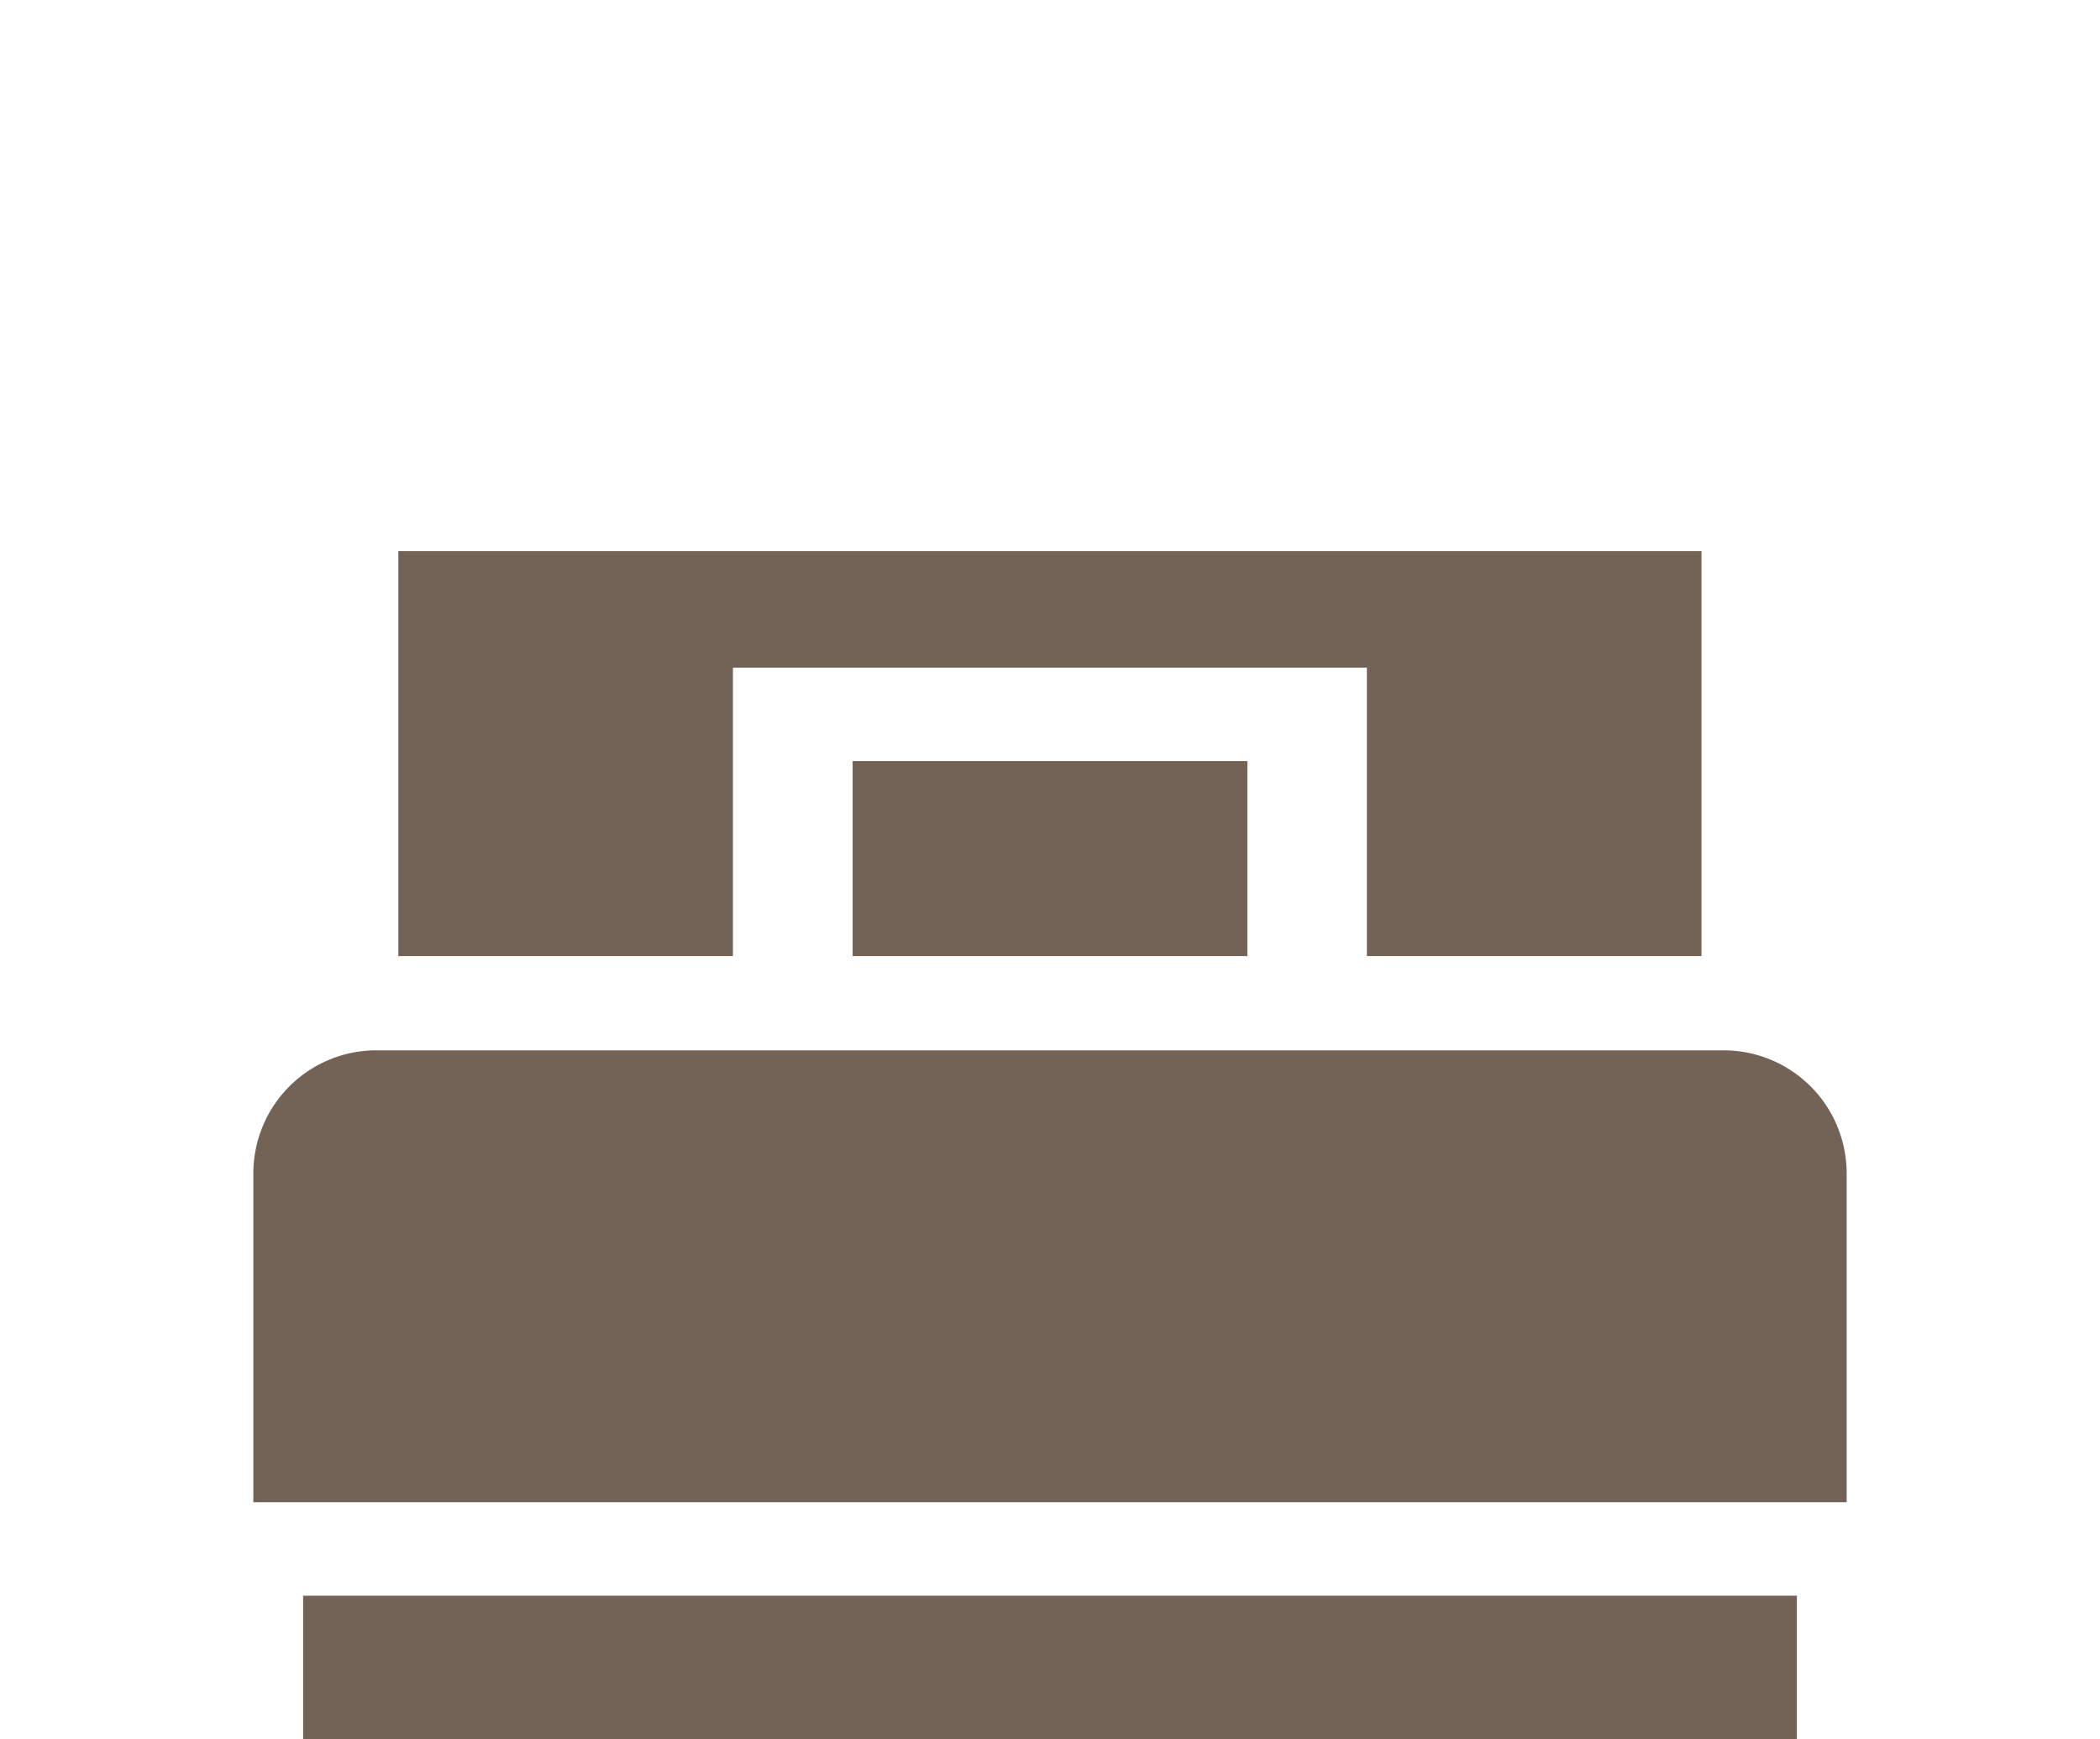 <svg xmlns="http://www.w3.org/2000/svg" viewBox="0 0 105.44 87.32"><g id="レイヤー_2" data-name="レイヤー 2"><g id="レイヤー_1-2" data-name="レイヤー 1"><path d="M86.54,52.73H18.9a6.18,6.18,0,0,0-6.18,6.18V75.42h80V58.91a6.18,6.18,0,0,0-6.18-6.18Z" fill="#736357"/><path d="M42.81,38.21H62.63V48H42.81Z" fill="#736357"/><path d="M36.8,33.52H68.63V48h16.8V27.67H20V48H36.8Z" fill="#736357"/><path d="M15.22,80.11h75v7.21h-75Z" fill="#736357"/><rect width="105.44" height="87.32" fill="none"/></g></g></svg>